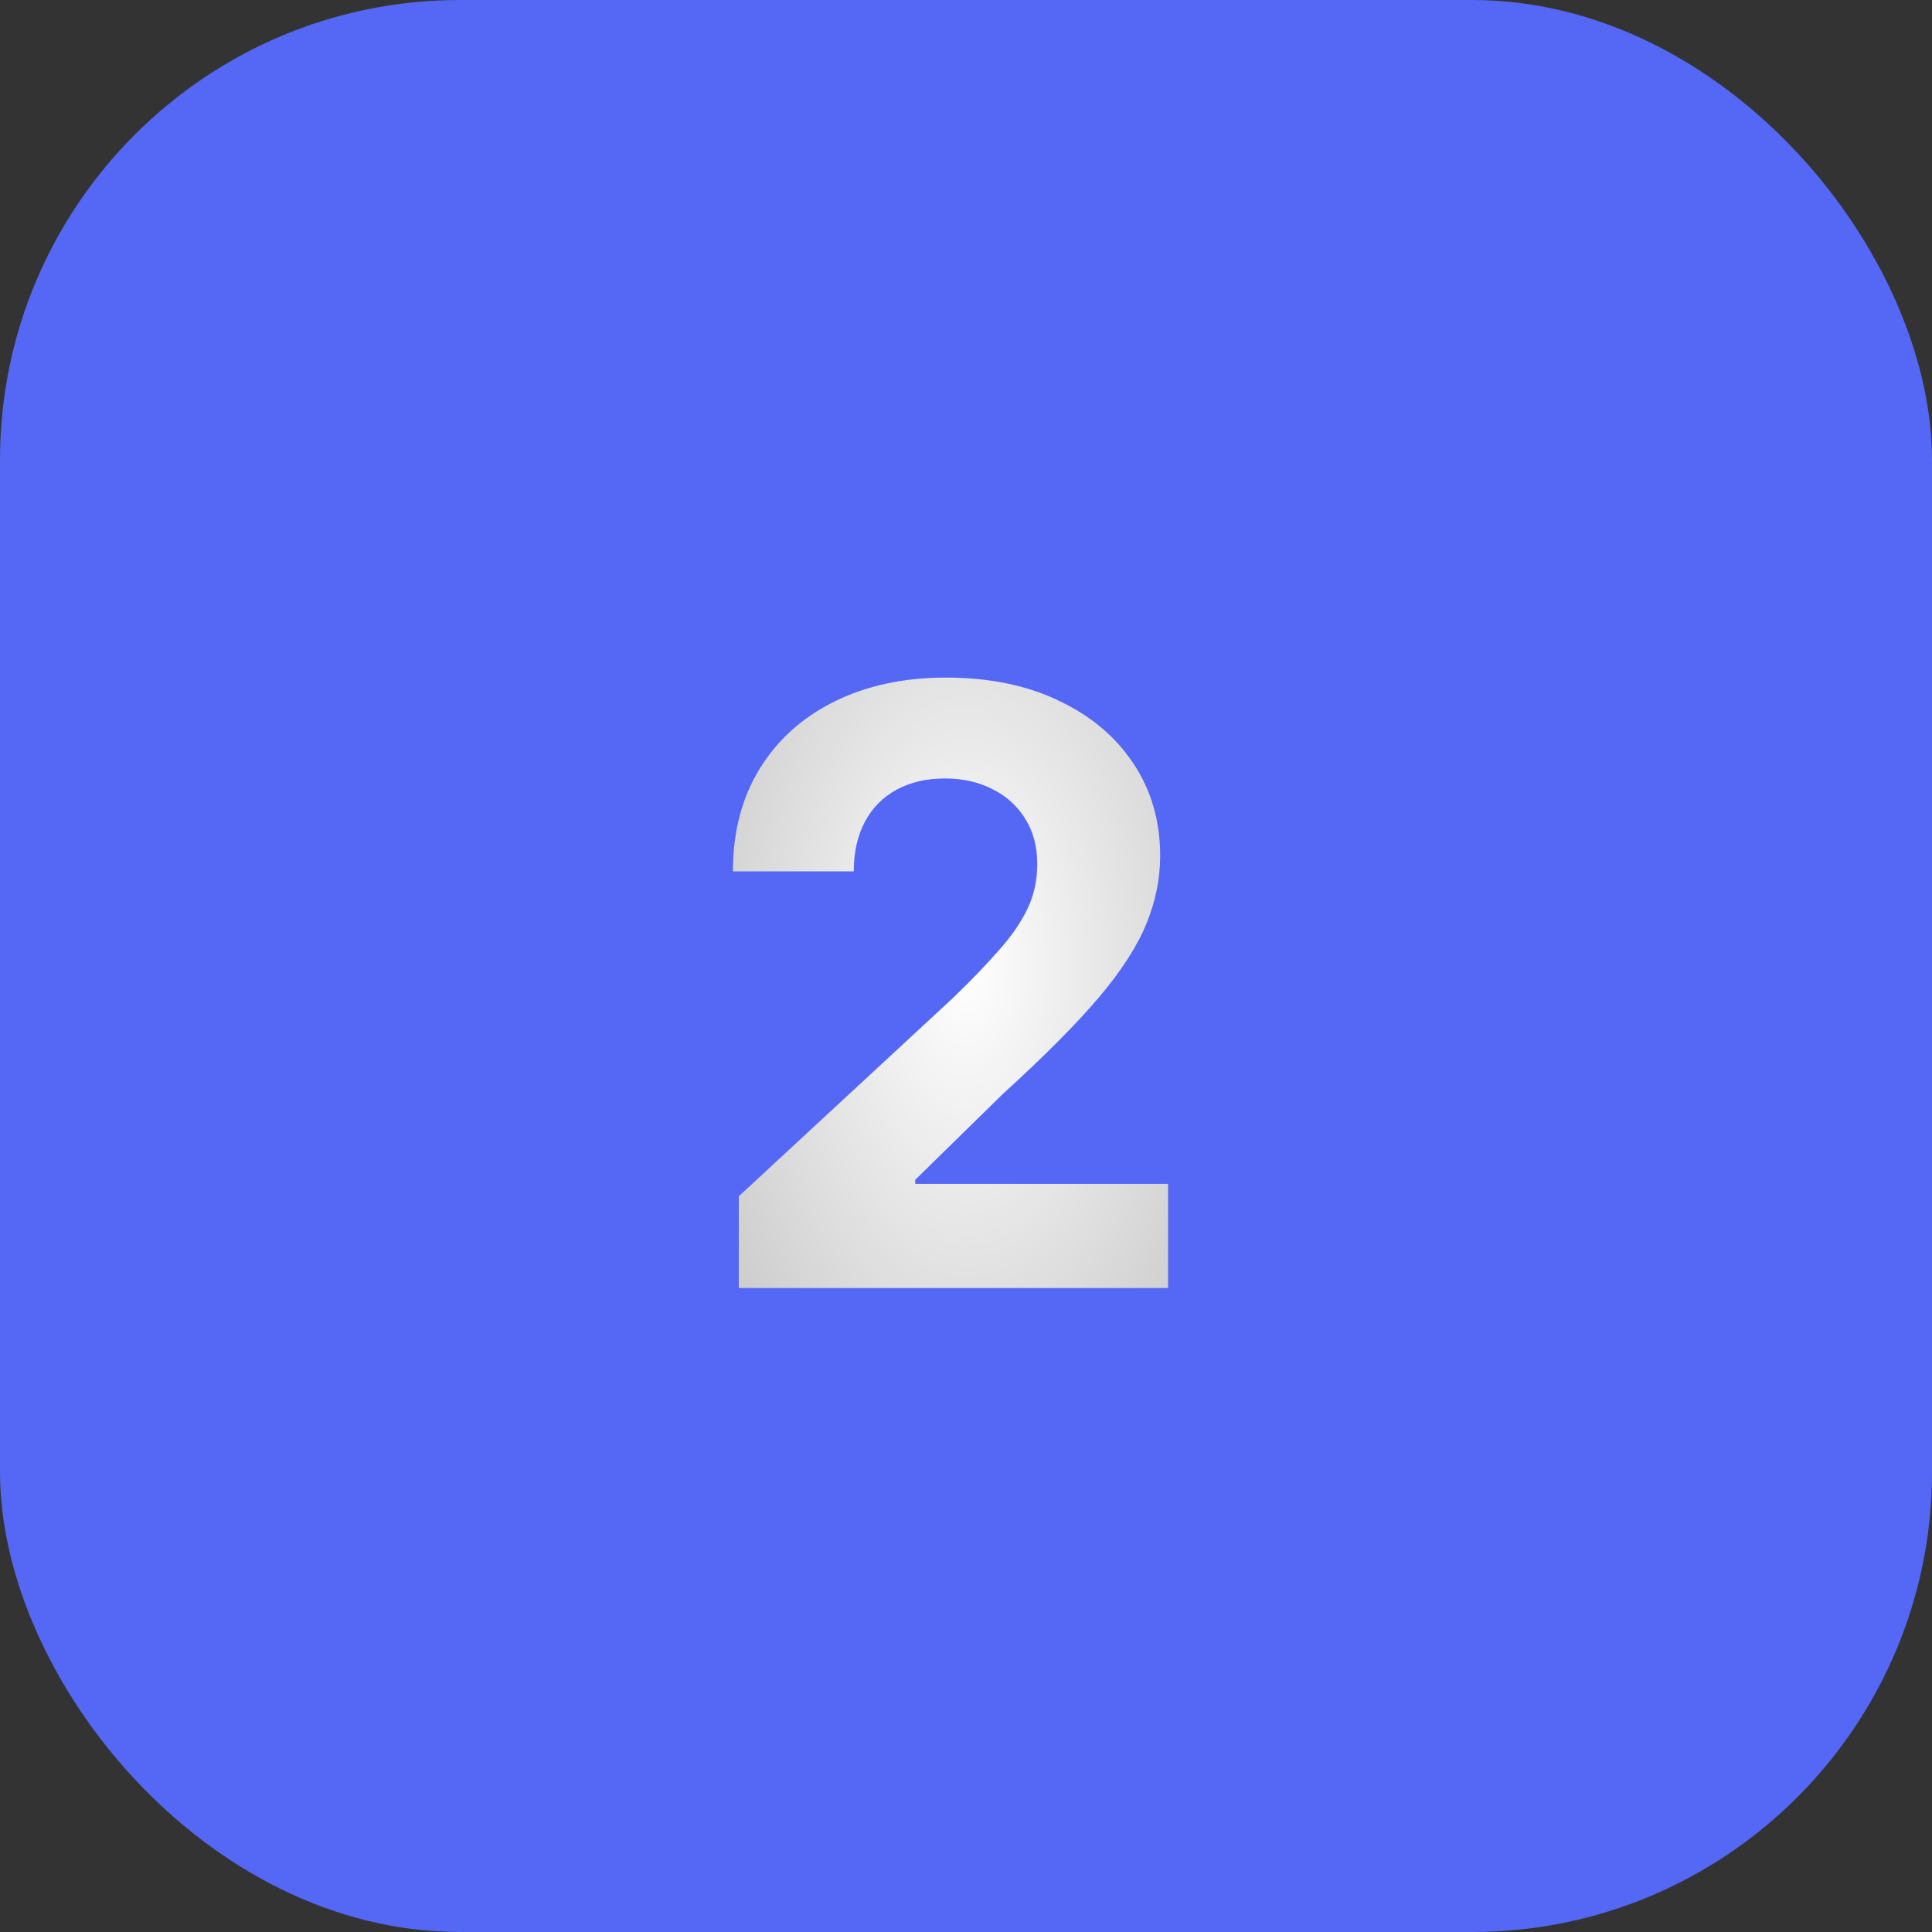 <?xml version="1.0" encoding="UTF-8"?> <svg xmlns="http://www.w3.org/2000/svg" width="42" height="42" viewBox="0 0 42 42" fill="none"><rect x="0" y="0" width="42" height="42" fill="#333333" stroke="none"/><rect width="42" height="42" rx="10" fill="#5568F5"></rect><path d="M16.061 28V26.006L20.721 21.691C21.117 21.308 21.45 20.962 21.718 20.655C21.991 20.349 22.197 20.048 22.338 19.754C22.479 19.456 22.549 19.134 22.549 18.789C22.549 18.405 22.462 18.075 22.287 17.798C22.112 17.517 21.874 17.302 21.571 17.153C21.268 16.999 20.925 16.923 20.542 16.923C20.141 16.923 19.792 17.004 19.494 17.166C19.195 17.327 18.965 17.56 18.803 17.862C18.641 18.165 18.56 18.525 18.56 18.942H15.933C15.933 18.086 16.127 17.342 16.515 16.712C16.903 16.081 17.446 15.593 18.145 15.248C18.844 14.903 19.649 14.73 20.561 14.73C21.499 14.73 22.315 14.896 23.009 15.229C23.708 15.557 24.251 16.013 24.639 16.597C25.027 17.18 25.221 17.849 25.221 18.604C25.221 19.098 25.123 19.586 24.927 20.067C24.735 20.549 24.392 21.084 23.898 21.672C23.403 22.256 22.707 22.957 21.808 23.775L19.896 25.648V25.737H25.393V28H16.061Z" fill="url(#paint0_radial_1124_15641)"></path><defs><radialGradient id="paint0_radial_1124_15641" cx="0" cy="0" r="1" gradientUnits="userSpaceOnUse" gradientTransform="translate(21 21) scale(6 11)"><stop stop-color="white"></stop><stop offset="1" stop-color="#CFCFCF"></stop></radialGradient></defs></svg> 